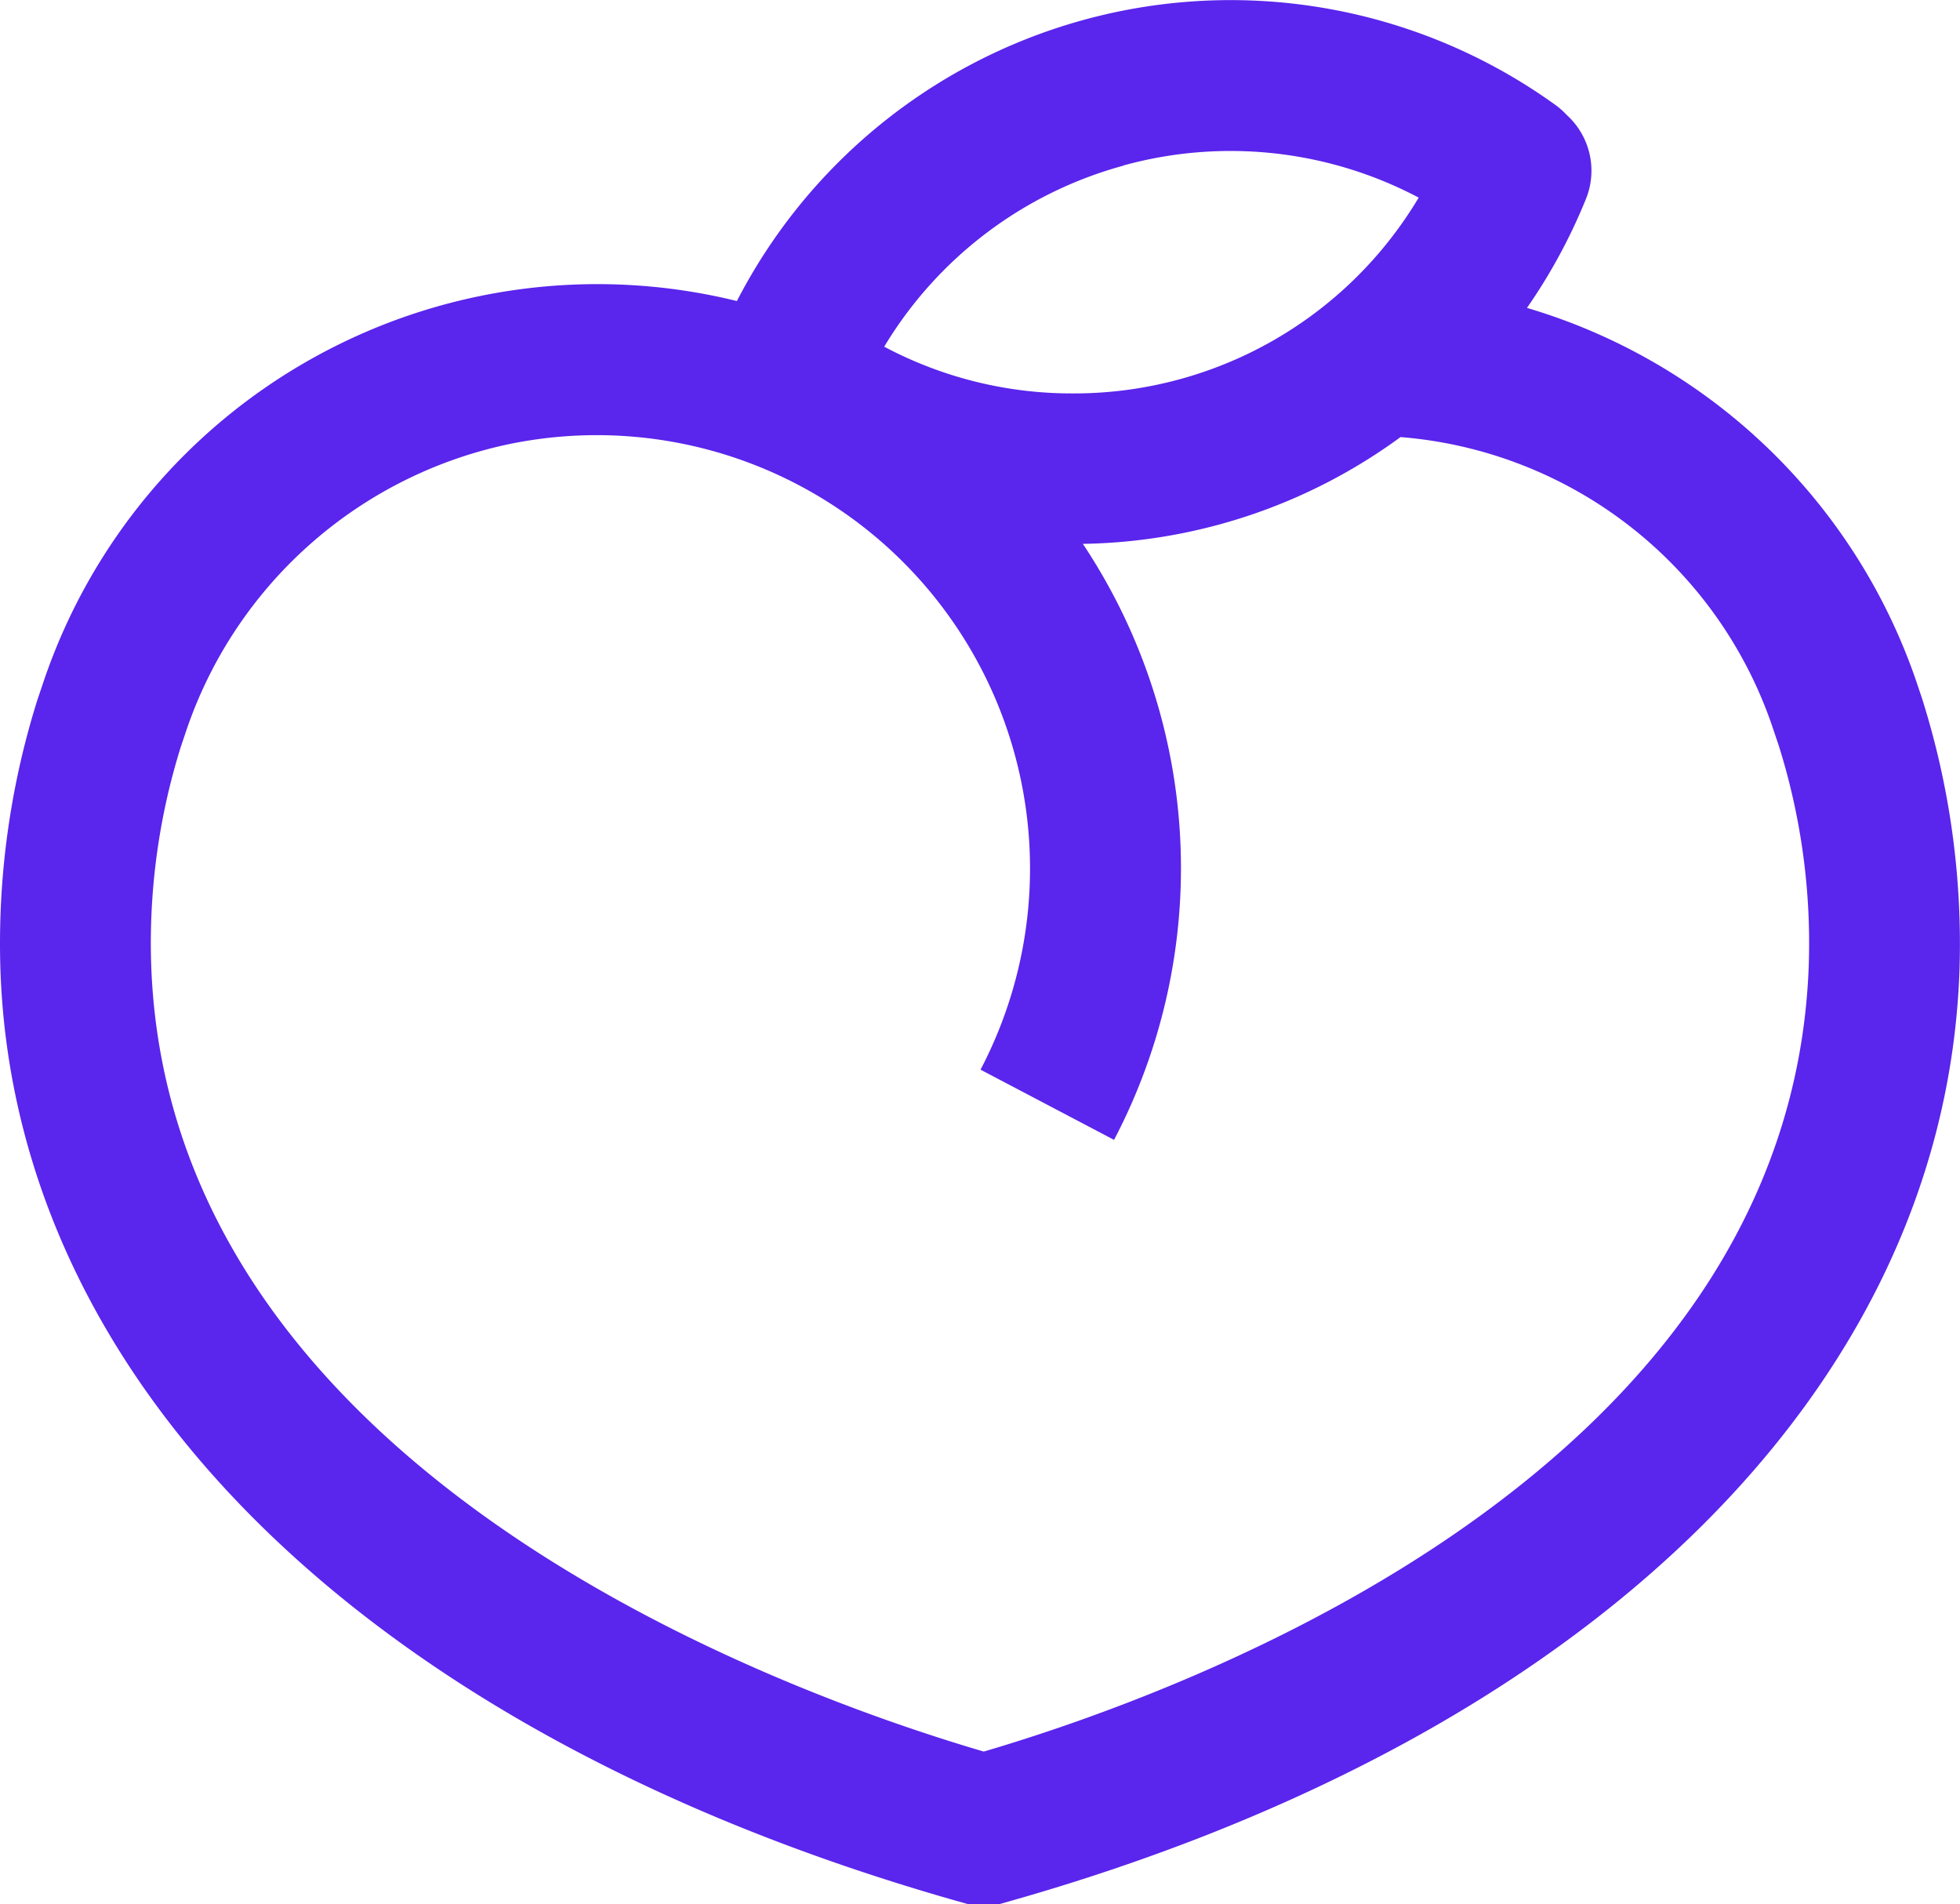 <svg id="Group_55" data-name="Group 55" xmlns="http://www.w3.org/2000/svg" xmlns:xlink="http://www.w3.org/1999/xlink" width="56.547" height="54.927" viewBox="0 0 56.547 54.927">
  <defs>
    <clipPath id="clip-path">
      <rect id="Rectangle_107" data-name="Rectangle 107" width="56.547" height="54.927" fill="none"/>
    </clipPath>
  </defs>
  <g id="Group_54" data-name="Group 54" transform="translate(0 0)" clip-path="url(#clip-path)">
    <path id="Path_272" data-name="Path 272" d="M55.285,19.65A16.949,16.949,0,0,0,44.054,8.881a16.119,16.119,0,0,0,1.7-3.139A2.17,2.17,0,0,0,45.2,3.315a2.2,2.2,0,0,0-.319-.283A16.028,16.028,0,0,0,21.26,8.683a16.866,16.866,0,0,0-20,10.968l-.178.526A23.406,23.406,0,0,0,.015,28.048c.456,12.011,10.792,22.028,27.649,26.8l.29.082h.85l.291-.082c16.723-4.73,26.979-14.747,27.435-26.8a23.435,23.435,0,0,0-1.081-7.911ZM32.411,4.773A11.626,11.626,0,0,1,40.93,5.7a11.578,11.578,0,0,1-9.976,5.648A11.532,11.532,0,0,1,25.51,10a11.622,11.622,0,0,1,6.9-5.222M52.182,27.884c-.551,14.525-17.769,20.864-23.8,22.638C22.293,48.733,4.913,42.356,4.364,27.884a18.938,18.938,0,0,1,.855-6.351l.164-.486a12.567,12.567,0,0,1,9.224-8.22A12.5,12.5,0,0,1,28.289,30.853l3.852,2.025a16.873,16.873,0,0,0-.9-17.191,15.926,15.926,0,0,0,9.165-3.08,12.372,12.372,0,0,1,10.757,8.439l.151.447a18.98,18.98,0,0,1,.868,6.391" transform="translate(0 0)" fill="#5a25ec"/>
  </g>
</svg>
